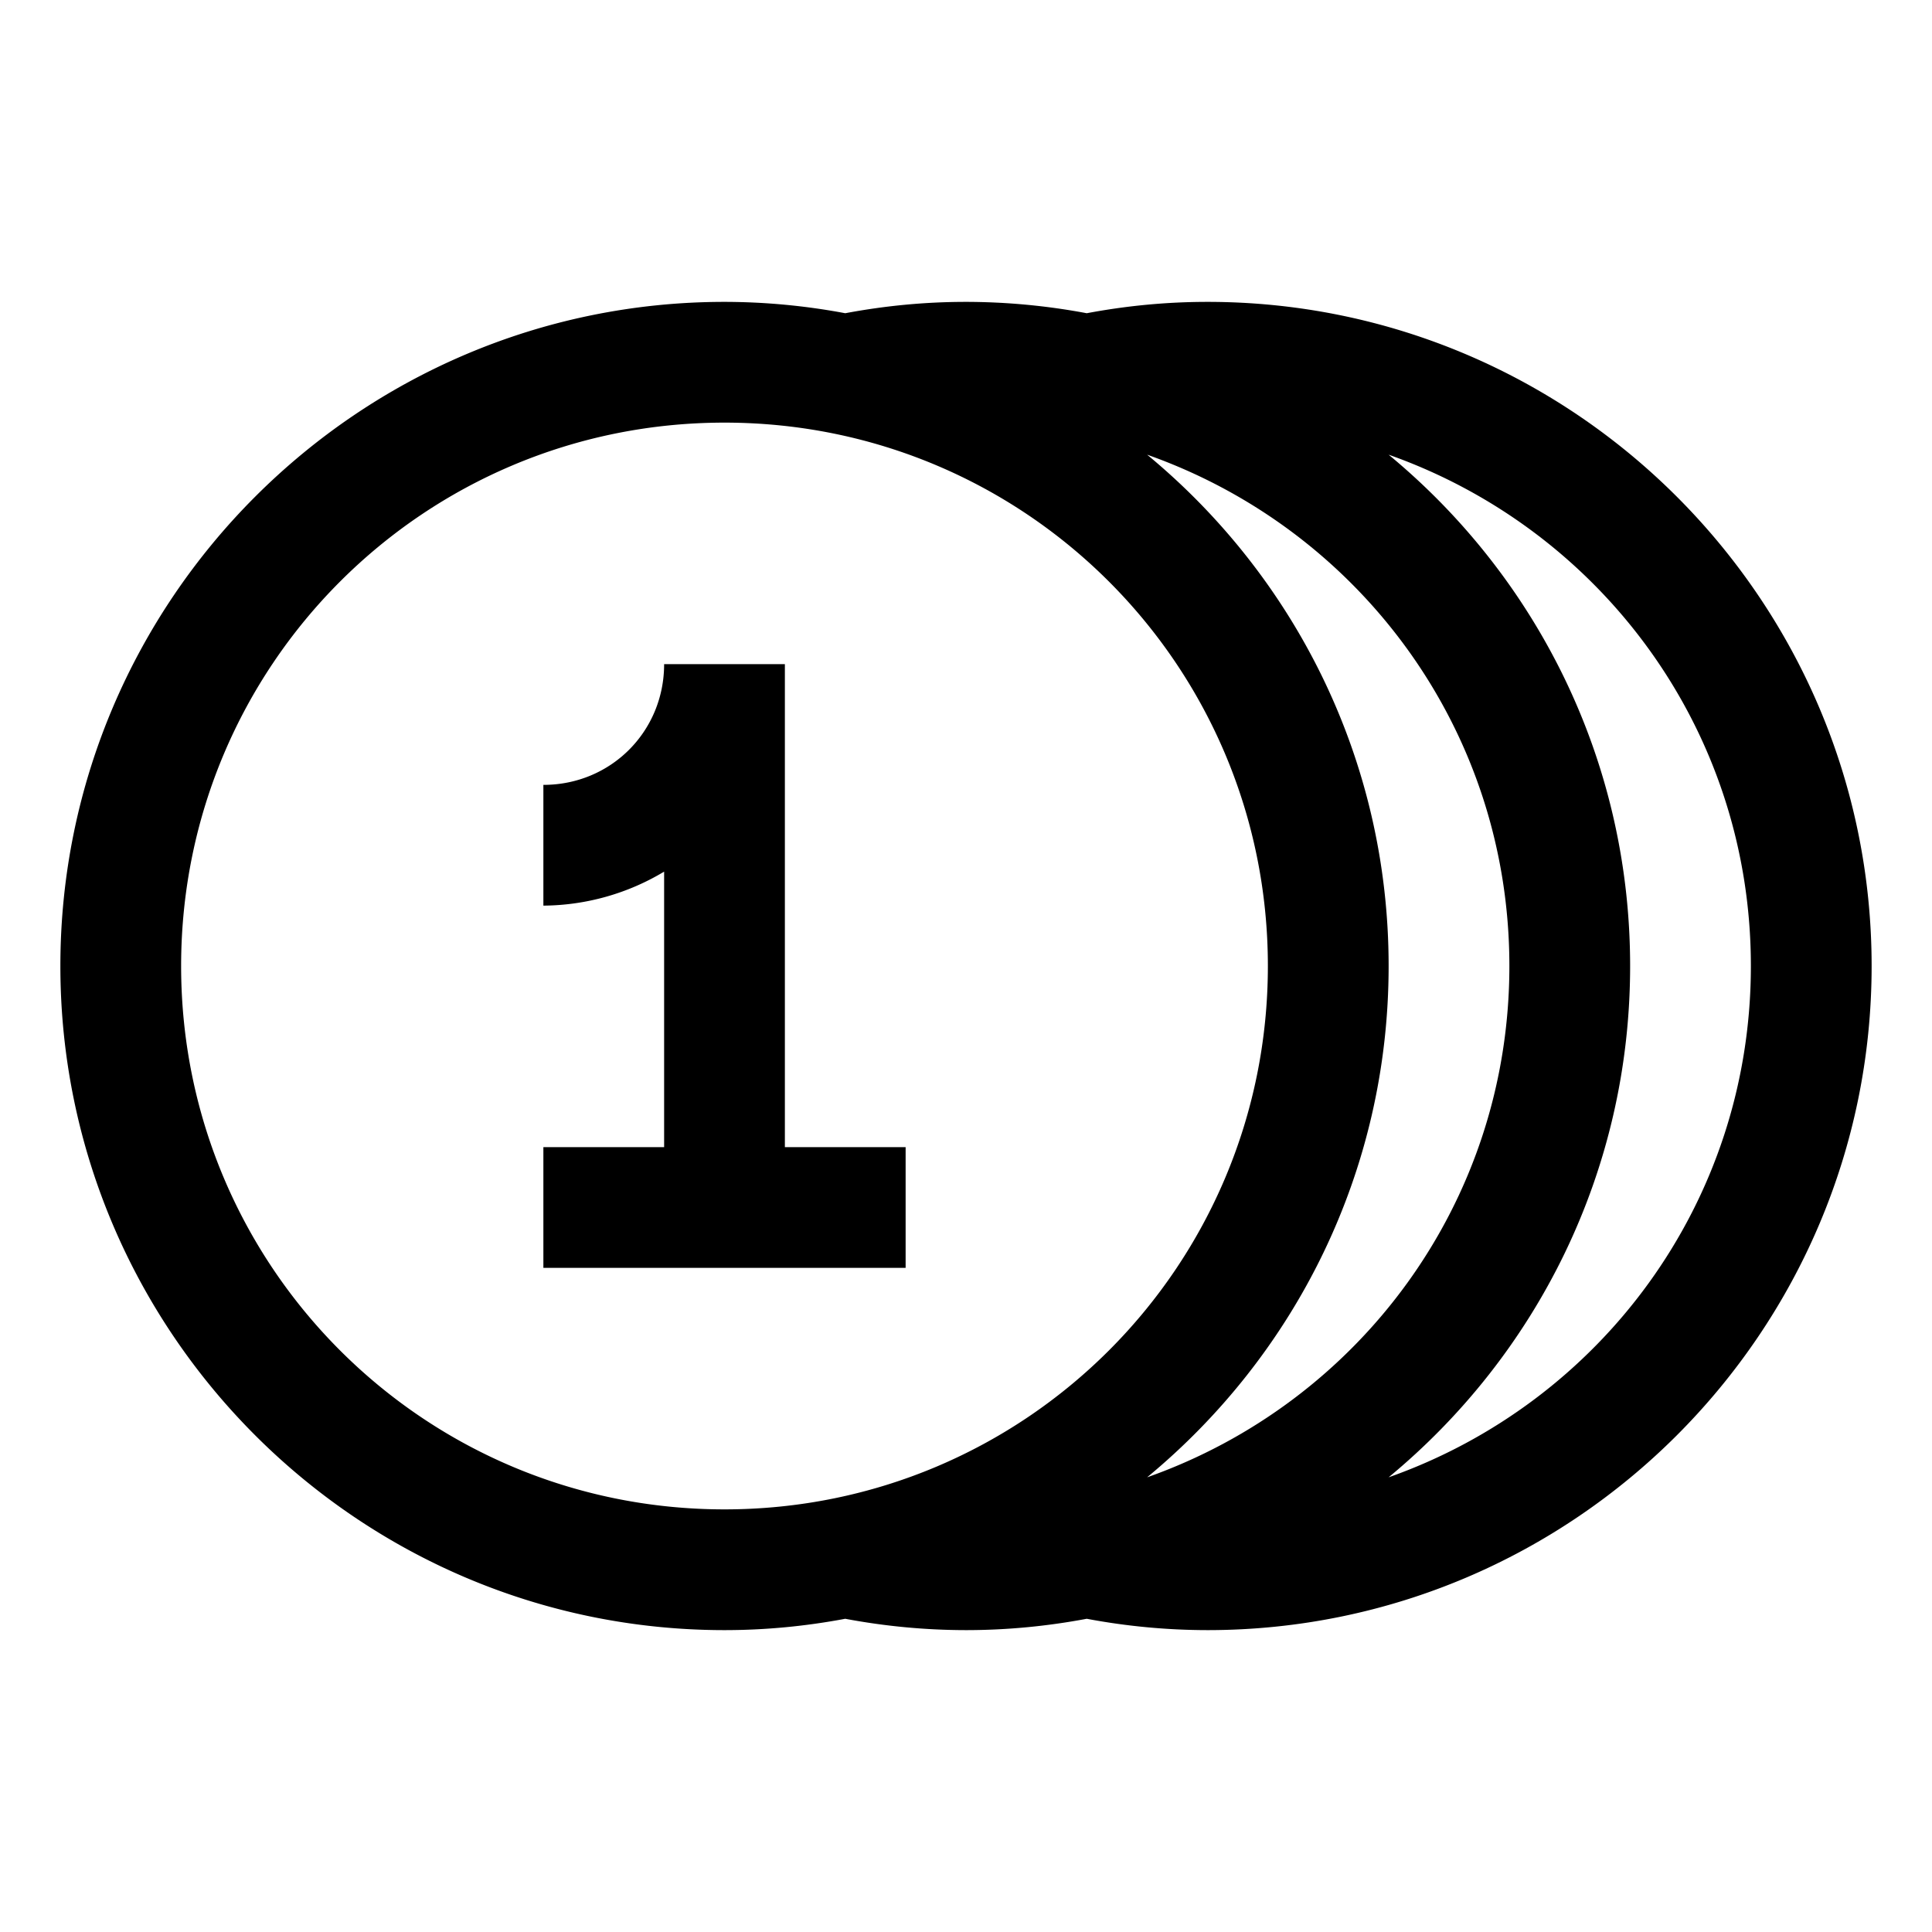 <svg xmlns="http://www.w3.org/2000/svg" viewBox="0 0 32 32"><path d="M12 5C5.937 5 1 9.938 1 16c0 6.063 4.938 11 11 11 .684 0 1.352-.066 2-.188A10.85 10.85 0 0 0 16 27c.684 0 1.352-.066 2-.188A10.85 10.85 0 0 0 20 27c6.063 0 11-4.938 11-11 0-6.063-4.938-11-11-11-.688 0-1.352.066-2 .188A10.883 10.883 0 0 0 16 5c-.688 0-1.352.066-2 .188A10.883 10.883 0 0 0 12 5zm0 2c4.98 0 9 4.02 9 9s-4.02 9-9 9-9-4.02-9-9 4.02-9 9-9zm7 .531c3.5 1.235 6 4.54 6 8.469 0 3.93-2.5 7.234-6 8.469 2.445-2.02 4-5.059 4-8.469 0-3.41-1.555-6.45-4-8.469zm4 0c3.5 1.235 6 4.54 6 8.469 0 3.93-2.5 7.234-6 8.469 2.445-2.02 4-5.059 4-8.469 0-3.41-1.555-6.45-4-8.469zM11 11c0 1.117-.883 2-2 2v2a3.93 3.93 0 0 0 2-.563V19H9v2h6v-2h-2v-8z"/></svg>